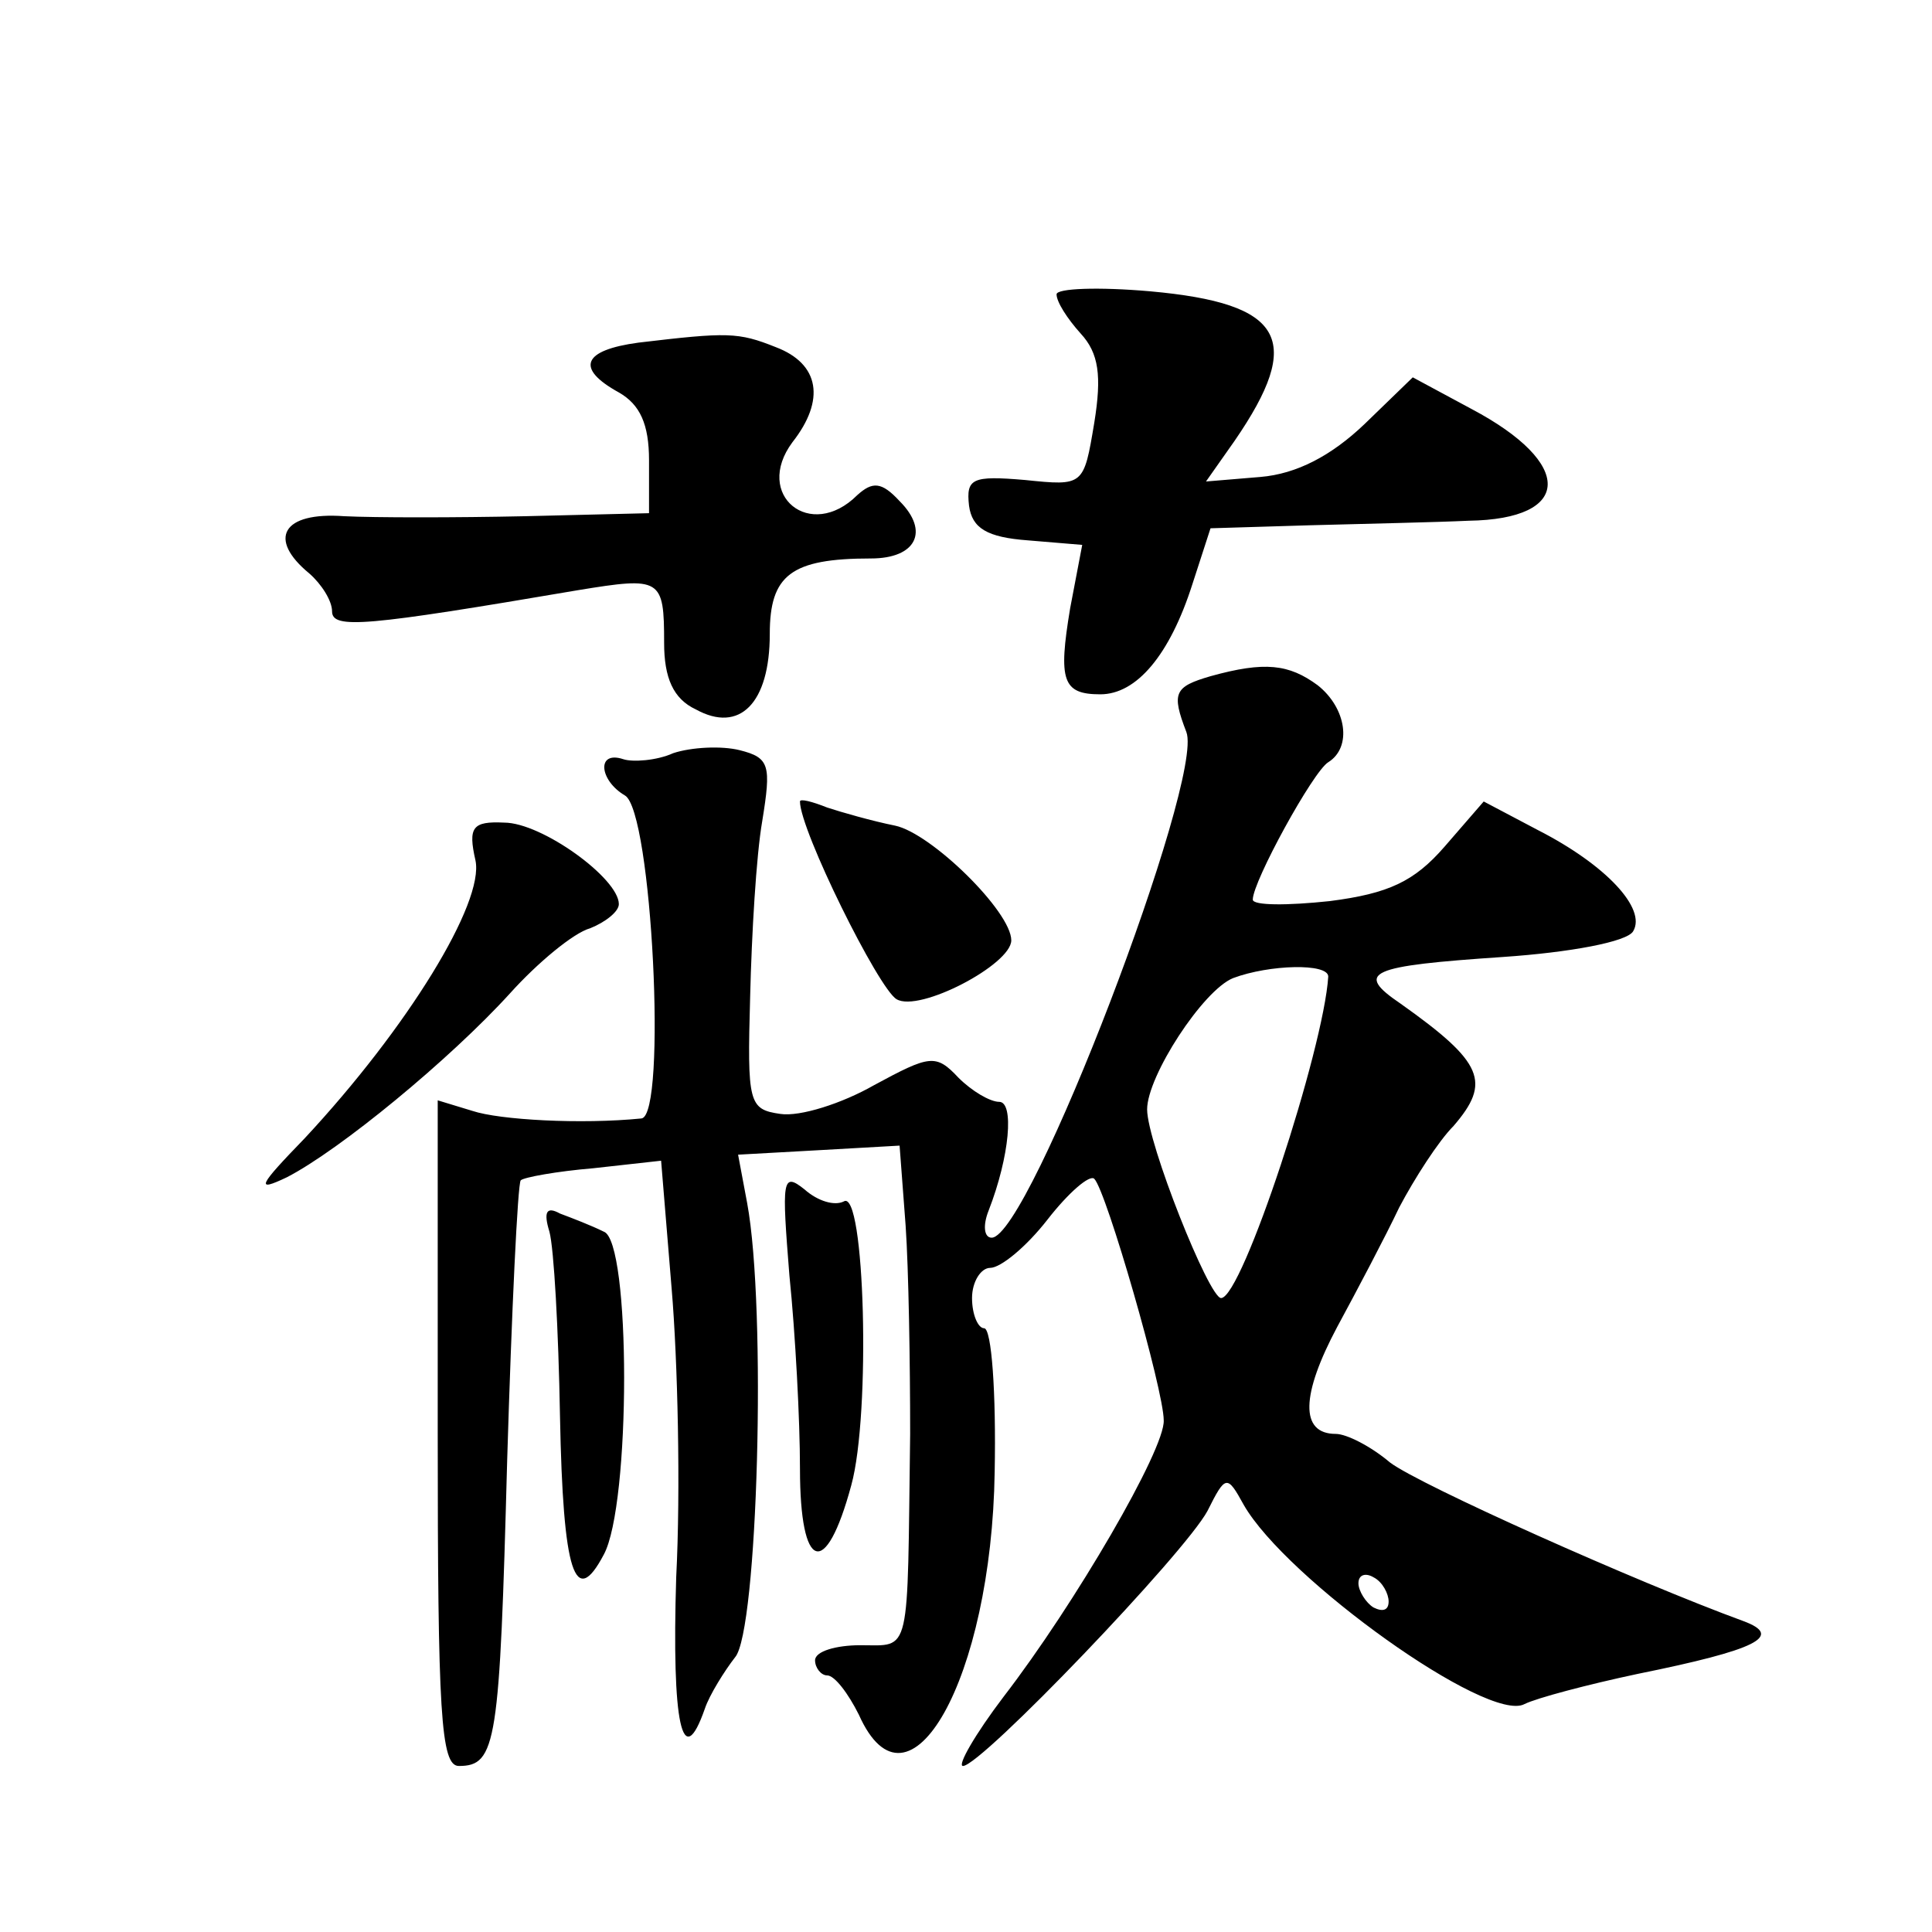 <?xml version="1.0" standalone="no"?>
<!DOCTYPE svg PUBLIC "-//W3C//DTD SVG 20010904//EN"
 "http://www.w3.org/TR/2001/REC-SVG-20010904/DTD/svg10.dtd">
<svg version="1.0" xmlns="http://www.w3.org/2000/svg"
 width="128pt" height="128pt" viewBox="0 0 128 128"
 preserveAspectRatio="xMidYMid meet">
<g transform="translate(0,128) scale(0.1,-0.1)"
fill="#0" stroke="none">
<path d="M700 1085 c0 -5 7 -16 16 -26 12 -13 14 -28 9 -59 -7 -42 -7 -42 -46 -38
-35 3 -39 1 -37 -17 2 -15 12 -21 39 -23 l36 -3 -8 -42 c-8 -48 -5 -57 20 -57 24
0 46 26 61 73 l12 37 66 2 c37 1 84 2 105 3 69 1 70 38 2 74 l-39 21 -32 -31 c-22
-21 -45 -33 -69 -35 l-36 -3 19 27 c46 67 33 91 -56 99 -34 3 -62 2 -62 -2z M423
1053 c-37 -5 -42 -17 -13 -33 14 -8 20 -21 20 -45 l0 -35 -82 -2 c-46 -1 -100 -1
-120 0 -41 3 -51 -15 -23 -38 8 -7 15 -18 15 -25 0 -12 22 -10 163 14 55 9 57 8
57 -35 0 -23 6 -37 21 -44 29 -16 49 4 49 50 0 39 14 50 67 50 30 0 39 18 19 38
-12 13 -18 13 -28 4 -31 -31 -69 0 -43 35 22 28 18 52 -11 63 -25 10 -32 10 -91
3z M802 832 c-24 -7 -26 -11 -16 -37 12 -31 -104 -335 -129 -335 -5 0 -6 8 -2 18
14 36 17 72 7 72 -6 0 -18 7 -27 16 -15 16 -19 15 -56 -5 -21 -12 -49 -21 -62 -19
-21 3 -22 7 -20 78 1 41 4 93 8 116 6 37 5 42 -15 47 -12 3 -32 2 -44 -2 -11 -5
-27 -6 -33 -4 -18 6 -16 -14 1 -24 18 -10 28 -212 11 -214 -40 -4 -94 -1 -112 5
l-23 7 0 -220 c0 -186 2 -221 14 -221 25 0 27 15 32 202 3 100 7 184 9 186 2 2
24 6 48 8 l45 5 7 -85 c4 -47 6 -133 3 -191 -3 -97 4 -130 19 -87 3 9 13 25 20
34 15 17 21 231 8 301 l-6 32 54 3 53 3 4 -53 c2 -29 3 -91 3 -138 -2 -149 1 -140
-33 -140 -16 0 -30 -4 -30 -10 0 -5 4 -10 8 -10 5 0 14 -12 21 -26 33 -74 88 24
90 161 1 52 -2 95 -7 95 -4 0 -8 9 -8 20 0 11 6 20 12 20 7 0 24 14 38 32 14 18
28 30 31 27 8 -8 46 -140 46 -160 1 -19 -59 -122 -106 -183 -19 -25 -31 -46 -27
-46 12 0 147 141 162 169 12 24 13 24 24 4 28 -49 162 -145 186 -132 8 4 42 13
75 20 79 16 97 25 70 35 -71 26 -214 90 -234 105 -13 11 -29 19 -36 19 -24 0 -23
26 1 71 13 24 32 60 41 79 10 19 26 44 36 54 25 29 20 42 -35 81 -31 21 -21 25
68 31 44 3 82 10 86 17 9 15 -18 44 -63 67 l-36 19 -26 -30 c-20 -23 -37 -31 -76
-36 -28 -3 -51 -3 -51 1 0 12 40 85 50 91 16 10 12 36 -7 51 -19 14 -35 16 -71
6z m78 -199 c-3 -48 -57 -213 -71 -213 -8 0 -49 103 -49 125 0 22 37 79 57 87 24
9 63 10 63 1z m40 -414 c0 -6 -4 -7 -10 -4 -5 3 -10 11 -10 16 0 6 5 7 10 4 6 -3
10 -11 10 -16z M530 749 c0 -19 52 -124 64 -131 15 -9 76 23 76 39 0 19 -53 71
-77 76 -15 3 -36 9 -45 12 -10 4 -18 6 -18 4z M315 710 c6 -28 -45 -111 -113 -184
-31 -32 -33 -36 -12 -26 35 18 108 78 148 122 18 20 42 40 53 43 10 4 19 11 19
16 0 17 -51 54 -76 54 -21 1 -24 -3 -19 -25z M523 435 c4 -39 7 -96 7 -128 0 -68
17 -74 34 -11 13 47 9 197 -5 188 -6 -3 -17 0 -26 8 -15 12 -15 6 -10 -57z M364
464 c3 -11 6 -65 7 -122 2 -105 10 -128 29 -92 18 33 18 208 0 214 -8 4 -21 9 -29
12 -9 5 -11 1 -7 -12z"/>
</g>
</svg>

